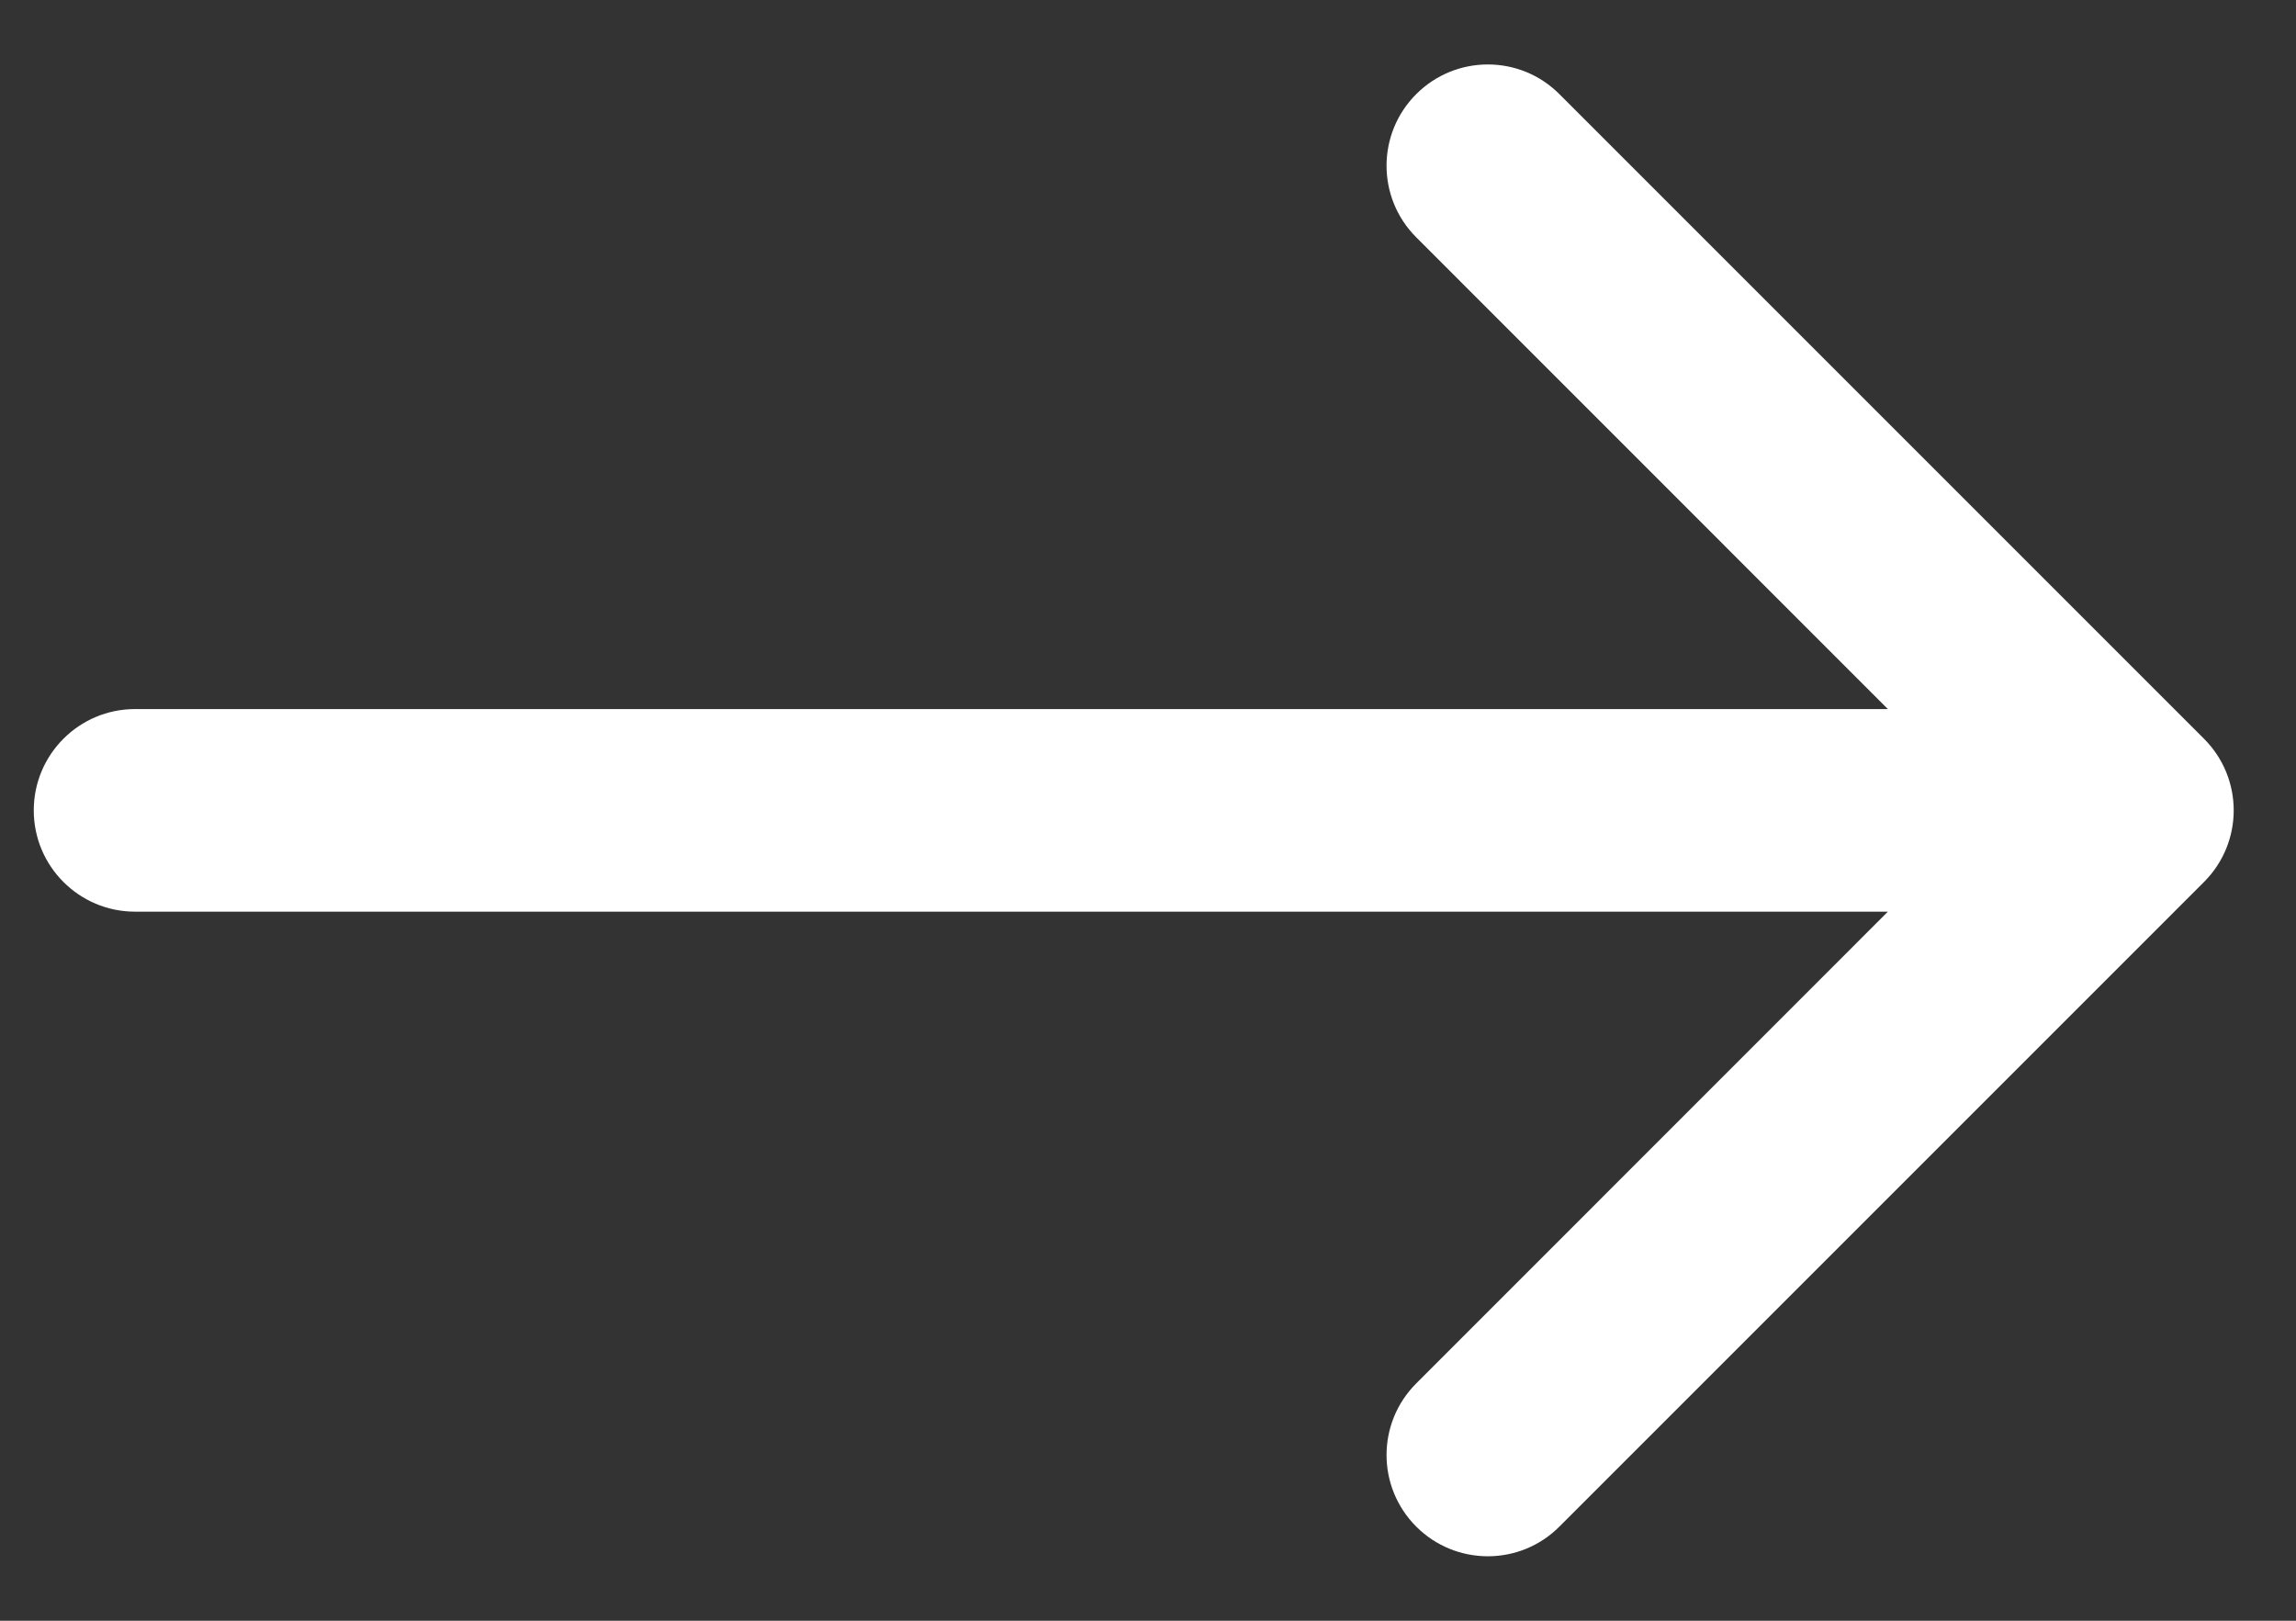 <?xml version="1.0" encoding="UTF-8"?> 
  <svg xmlns="http://www.w3.org/2000/svg" width="17" height="12" viewBox="0 0 17 12" fill="none"> 
    <rect x="0" y="0" width="17" height="12" fill="#333333" stroke="none"/> 
    <path d="M1 5.25C0.586 5.25 0.25 5.586 0.25 6C0.25 6.414 0.586 6.75 1 6.75L1 5.25ZM16.319 6.53C16.612 6.237 16.612 5.763 16.319 5.47L11.546 0.697C11.254 0.404 10.779 0.404 10.486 0.697C10.193 0.99 10.193 1.464 10.486 1.757L14.728 6L10.486 10.243C10.193 10.536 10.193 11.01 10.486 11.303C10.779 11.596 11.254 11.596 11.546 11.303L16.319 6.53ZM1 6.75L15.789 6.75V5.25L1 5.25L1 6.75Z" fill="#fff"></path> 
  </svg> 